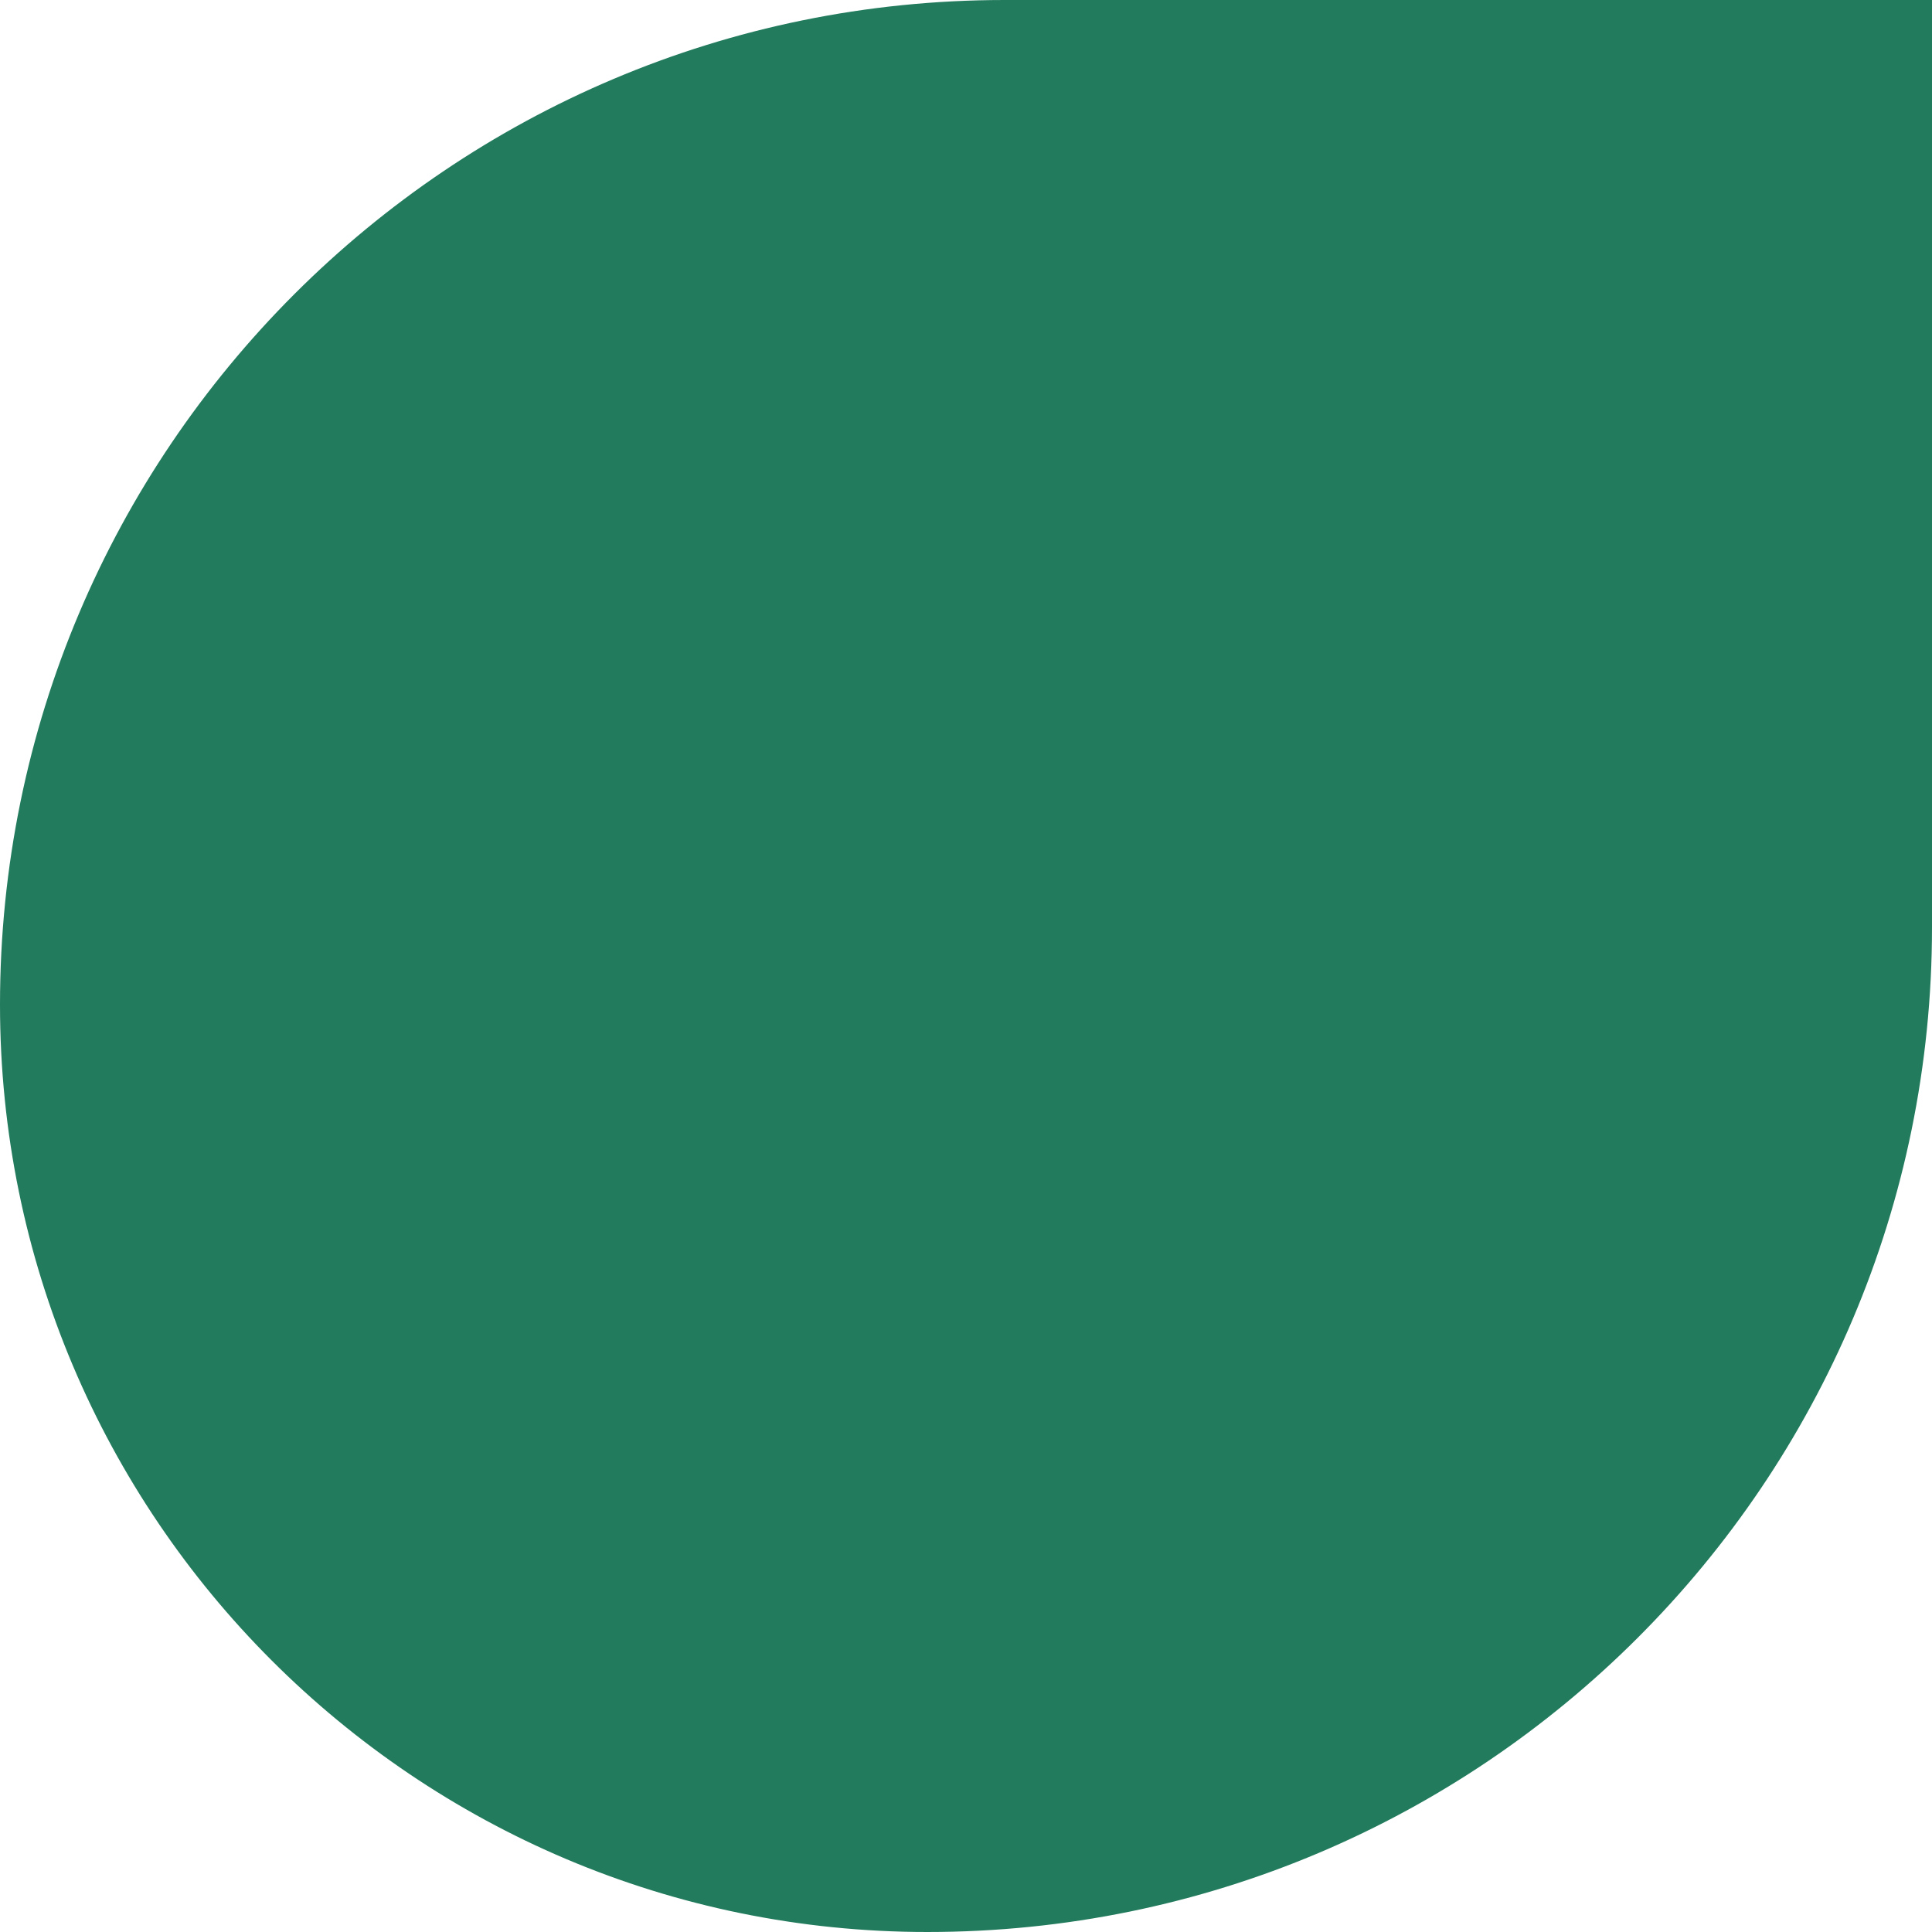 <?xml version="1.0" encoding="UTF-8"?> <svg xmlns="http://www.w3.org/2000/svg" width="30" height="30" viewBox="0 0 30 30" fill="none"> <path d="M0 15.6C0 6.984 6.984 0 15.6 0H30V14.4C30 23.016 23.016 30 14.4 30C6.447 30 0 23.553 0 15.6Z" fill="#227B5D"></path> </svg> 